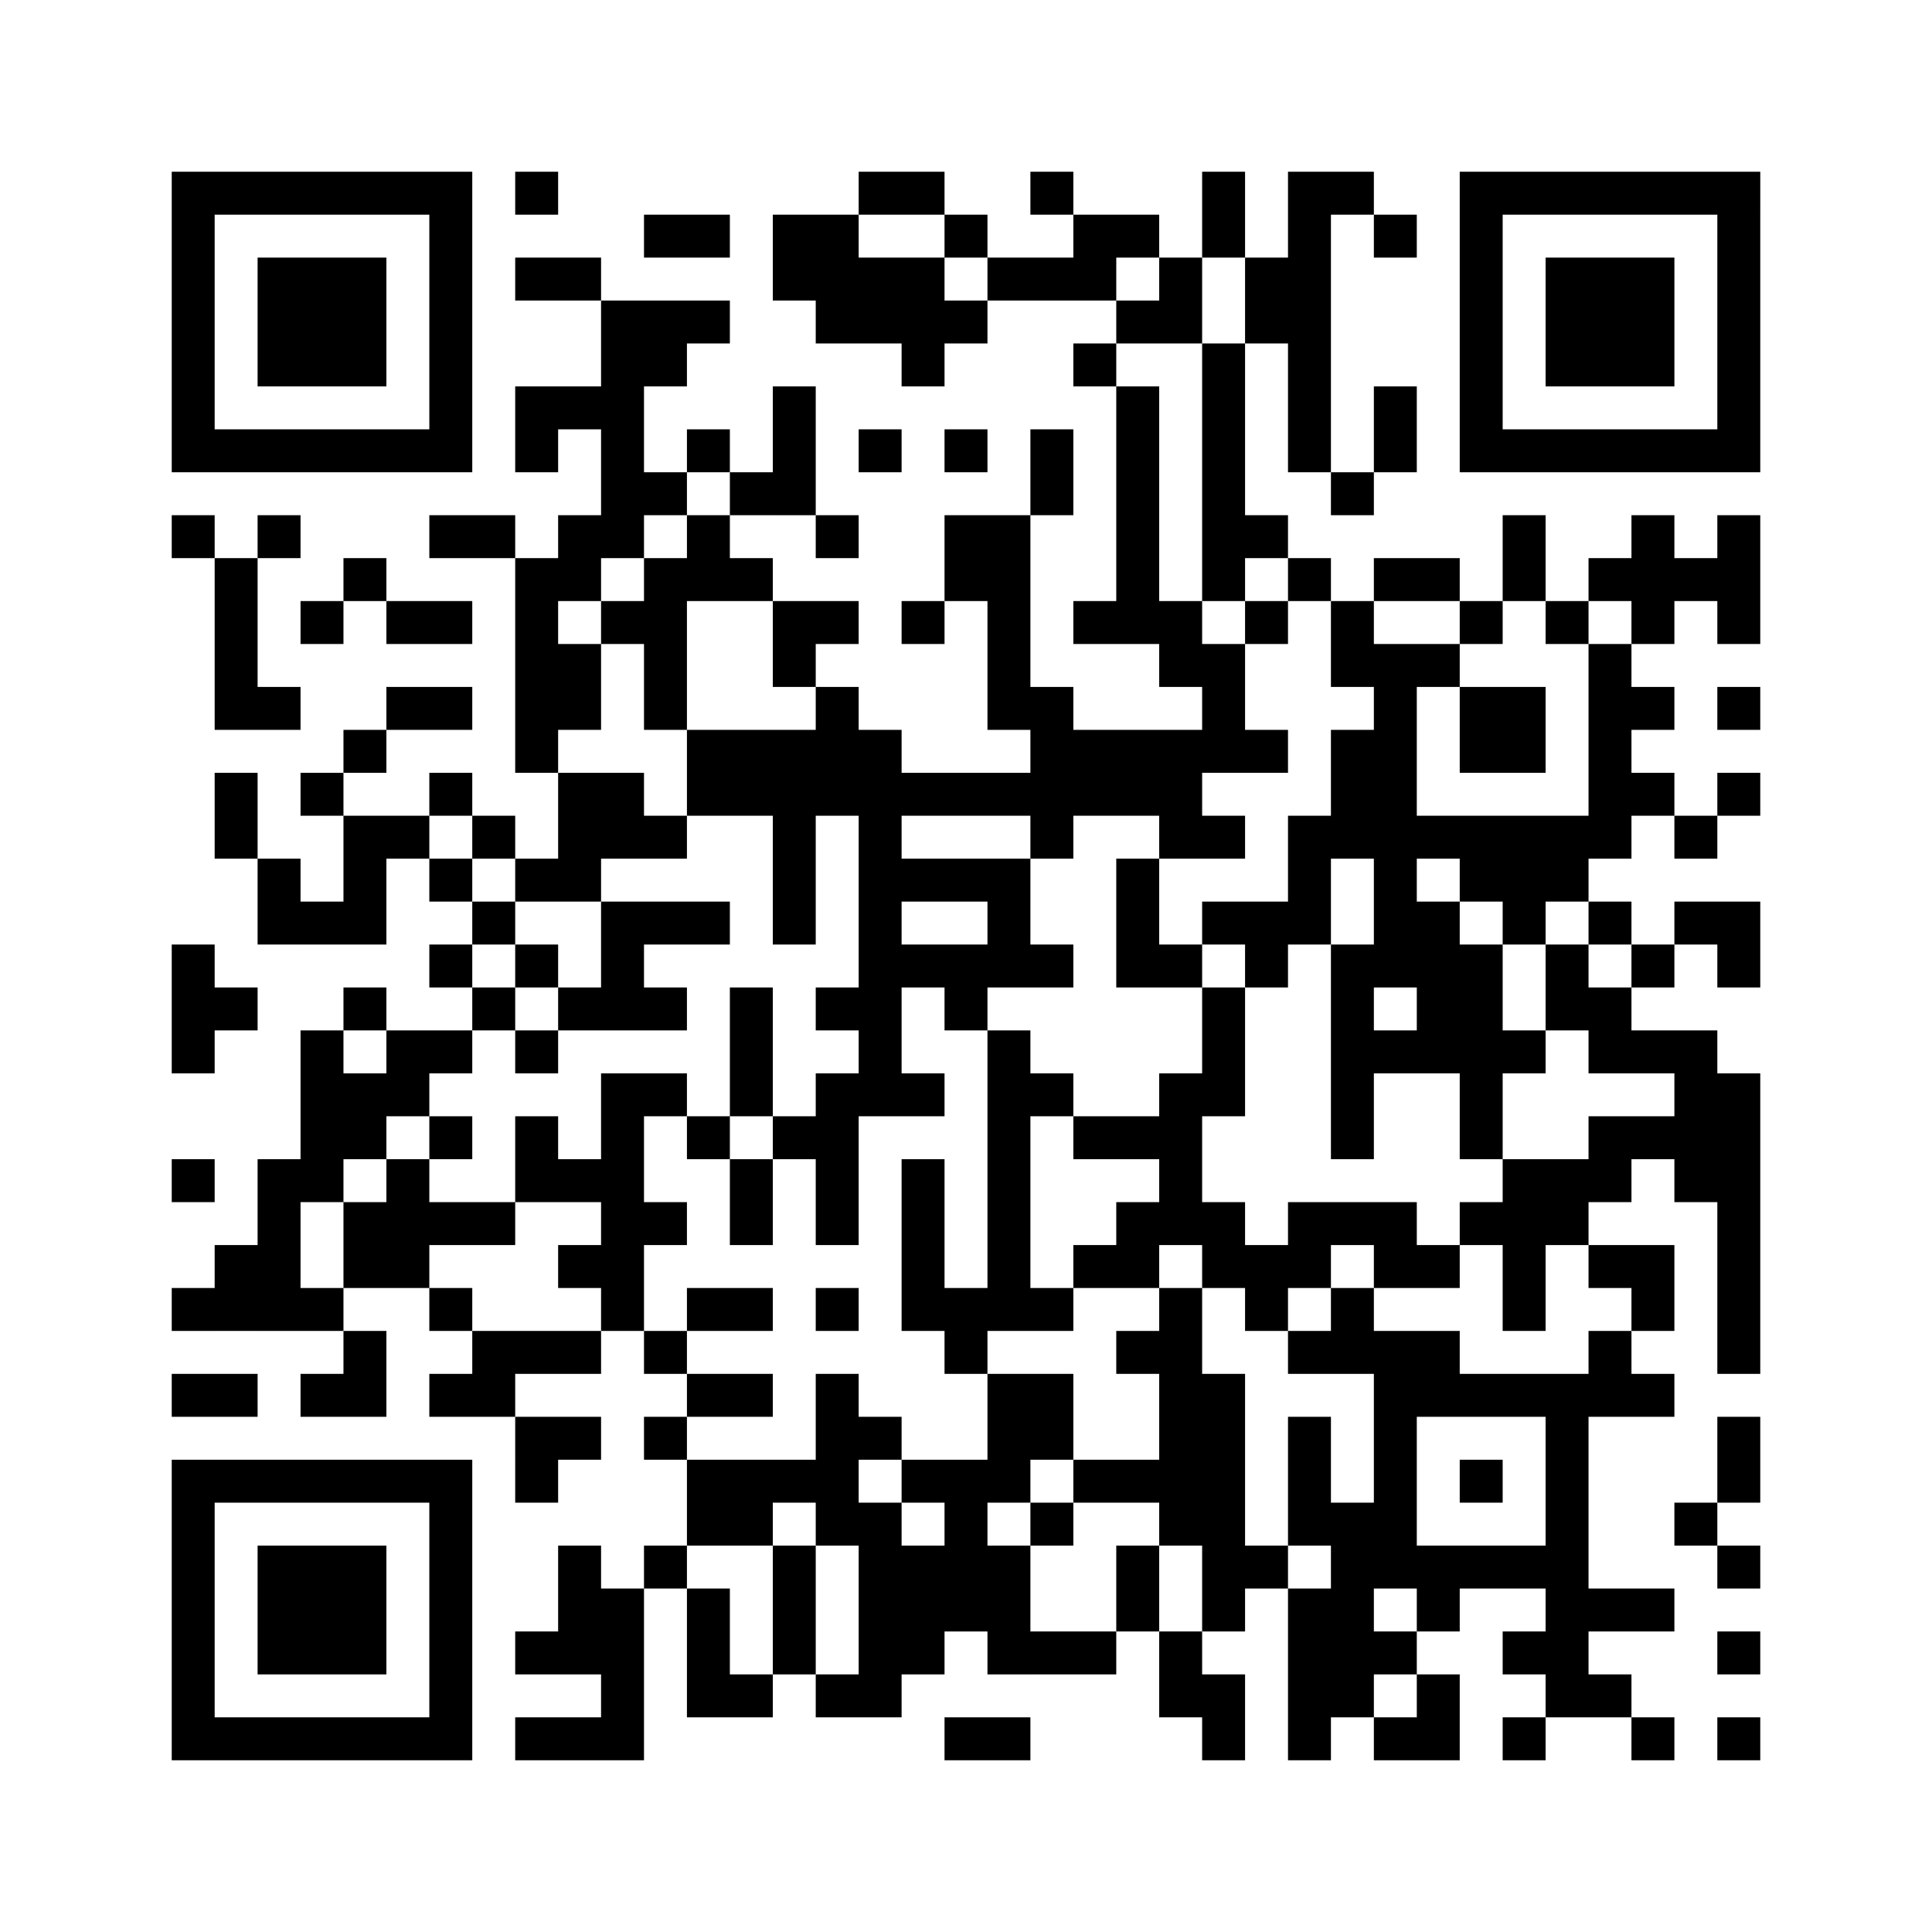 ﻿<?xml version="1.0" encoding="UTF-8"?>
<!DOCTYPE svg PUBLIC "-//W3C//DTD SVG 1.1//EN" "http://www.w3.org/Graphics/SVG/1.1/DTD/svg11.dtd">
<svg xmlns="http://www.w3.org/2000/svg" version="1.1" viewBox="0 0 45 45" stroke="none">
	<rect width="100%" height="100%" fill="#ffffff"/>
	<path d="M4,4h7v1h-7z M12,4h1v1h-1z M20,4h2v1h-2z M24,4h1v1h-1z M28,4h1v2h-1z M30,4h1v7h-1z M31,4h1v1h-1z M34,4h7v1h-7z M4,5h1v6h-1z M10,5h1v6h-1z M15,5h2v1h-2z M18,5h2v2h-2z M22,5h1v1h-1z M25,5h2v1h-2z M32,5h1v1h-1z M34,5h1v6h-1z M40,5h1v6h-1z M6,6h3v3h-3z M12,6h2v1h-2z M20,6h2v2h-2z M23,6h3v1h-3z M27,6h1v2h-1z M29,6h1v2h-1z M36,6h3v3h-3z M14,7h1v6h-1z M15,7h2v1h-2z M19,7h1v1h-1z M22,7h1v1h-1z M26,7h1v1h-1z M15,8h1v1h-1z M21,8h1v1h-1z M25,8h1v1h-1z M28,8h1v6h-1z M12,9h2v1h-2z M18,9h1v3h-1z M26,9h1v6h-1z M32,9h1v2h-1z M5,10h5v1h-5z M12,10h1v1h-1z M16,10h1v1h-1z M20,10h1v1h-1z M22,10h1v1h-1z M24,10h1v2h-1z M35,10h5v1h-5z M15,11h1v1h-1z M17,11h1v1h-1z M31,11h1v1h-1z M4,12h1v1h-1z M6,12h1v1h-1z M10,12h2v1h-2z M13,12h1v2h-1z M16,12h1v2h-1z M19,12h1v1h-1z M22,12h2v2h-2z M29,12h1v1h-1z M35,12h1v2h-1z M38,12h1v3h-1z M40,12h1v3h-1z M5,13h1v4h-1z M8,13h1v1h-1z M12,13h1v5h-1z M15,13h1v4h-1z M17,13h1v1h-1z M30,13h1v1h-1z M32,13h2v1h-2z M37,13h1v1h-1z M39,13h1v1h-1z M7,14h1v1h-1z M9,14h2v1h-2z M14,14h1v1h-1z M18,14h2v1h-2z M21,14h1v1h-1z M23,14h1v3h-1z M25,14h1v1h-1z M27,14h1v2h-1z M29,14h1v1h-1z M31,14h1v2h-1z M34,14h1v1h-1z M36,14h1v1h-1z M13,15h1v2h-1z M18,15h1v1h-1z M28,15h1v3h-1z M32,15h1v8h-1z M33,15h1v1h-1z M37,15h1v5h-1z M6,16h1v1h-1z M9,16h2v1h-2z M19,16h1v3h-1z M24,16h1v4h-1z M34,16h2v2h-2z M38,16h1v1h-1z M40,16h1v1h-1z M8,17h1v1h-1z M16,17h3v2h-3z M20,17h1v9h-1z M25,17h3v2h-3z M29,17h1v1h-1z M31,17h1v3h-1z M5,18h1v2h-1z M7,18h1v1h-1z M10,18h1v1h-1z M13,18h2v2h-2z M21,18h3v1h-3z M38,18h1v1h-1z M40,18h1v1h-1z M8,19h1v3h-1z M9,19h1v1h-1z M11,19h1v1h-1z M15,19h1v1h-1z M18,19h1v3h-1z M27,19h2v1h-2z M30,19h1v3h-1z M33,19h4v1h-4z M39,19h1v1h-1z M6,20h1v2h-1z M10,20h1v1h-1z M12,20h2v1h-2z M21,20h3v1h-3z M26,20h1v3h-1z M34,20h3v1h-3z M7,21h1v1h-1z M11,21h1v1h-1z M14,21h3v1h-3z M23,21h1v2h-1z M28,21h2v1h-2z M33,21h1v4h-1z M35,21h1v1h-1z M37,21h1v1h-1z M39,21h2v1h-2z M4,22h1v3h-1z M10,22h1v1h-1z M12,22h1v1h-1z M14,22h1v2h-1z M21,22h2v1h-2z M24,22h1v1h-1z M27,22h1v1h-1z M29,22h1v1h-1z M31,22h1v5h-1z M34,22h1v5h-1z M36,22h1v2h-1z M38,22h1v1h-1z M40,22h1v1h-1z M5,23h1v1h-1z M8,23h1v1h-1z M11,23h1v1h-1z M13,23h1v1h-1z M15,23h1v1h-1z M17,23h1v3h-1z M19,23h1v1h-1z M22,23h1v1h-1z M28,23h1v3h-1z M37,23h1v2h-1z M7,24h1v4h-1z M9,24h2v1h-2z M12,24h1v1h-1z M23,24h1v7h-1z M32,24h1v1h-1z M35,24h1v1h-1z M38,24h2v1h-2z M8,25h2v1h-2z M14,25h1v6h-1z M15,25h1v1h-1z M19,25h1v4h-1z M21,25h1v1h-1z M24,25h1v1h-1z M27,25h1v4h-1z M39,25h2v3h-2z M8,26h1v1h-1z M10,26h1v1h-1z M12,26h1v2h-1z M16,26h1v1h-1z M18,26h1v1h-1z M25,26h2v1h-2z M37,26h2v1h-2z M4,27h1v1h-1z M6,27h1v4h-1z M9,27h1v3h-1z M13,27h1v1h-1z M17,27h1v2h-1z M21,27h1v4h-1z M35,27h2v2h-2z M37,27h1v1h-1z M8,28h1v2h-1z M10,28h2v1h-2z M15,28h1v1h-1z M26,28h1v2h-1z M28,28h1v2h-1z M30,28h3v1h-3z M34,28h1v1h-1z M40,28h1v4h-1z M5,29h1v2h-1z M13,29h1v1h-1z M25,29h1v1h-1z M29,29h2v1h-2z M32,29h2v1h-2z M35,29h1v2h-1z M37,29h2v1h-2z M4,30h1v1h-1z M7,30h1v1h-1z M10,30h1v1h-1z M16,30h2v1h-2z M19,30h1v1h-1z M22,30h1v2h-1z M24,30h1v1h-1z M27,30h1v6h-1z M29,30h1v1h-1z M31,30h1v2h-1z M38,30h1v1h-1z M8,31h1v2h-1z M11,31h3v1h-3z M15,31h1v1h-1z M26,31h1v1h-1z M30,31h1v1h-1z M32,31h1v6h-1z M33,31h1v2h-1z M37,31h1v2h-1z M4,32h2v1h-2z M7,32h1v1h-1z M10,32h2v1h-2z M16,32h2v1h-2z M19,32h1v4h-1z M23,32h2v2h-2z M28,32h1v6h-1z M34,32h3v1h-3z M38,32h1v1h-1z M12,33h2v1h-2z M15,33h1v1h-1z M20,33h1v1h-1z M30,33h1v3h-1z M36,33h1v7h-1z M40,33h1v2h-1z M4,34h7v1h-7z M12,34h1v1h-1z M16,34h2v2h-2z M18,34h1v1h-1z M21,34h3v1h-3z M25,34h2v1h-2z M34,34h1v1h-1z M4,35h1v6h-1z M10,35h1v6h-1z M20,35h1v5h-1z M22,35h1v3h-1z M24,35h1v1h-1z M31,35h1v5h-1z M39,35h1v1h-1z M6,36h3v3h-3z M13,36h1v3h-1z M15,36h1v1h-1z M18,36h1v3h-1z M21,36h1v3h-1z M23,36h1v3h-1z M26,36h1v2h-1z M29,36h1v1h-1z M33,36h3v1h-3z M40,36h1v1h-1z M14,37h1v4h-1z M16,37h1v3h-1z M30,37h1v4h-1z M33,37h1v1h-1z M37,37h2v1h-2z M12,38h1v1h-1z M24,38h2v1h-2z M27,38h1v2h-1z M32,38h1v1h-1z M35,38h1v1h-1z M40,38h1v1h-1z M17,39h1v1h-1z M19,39h1v1h-1z M28,39h1v2h-1z M33,39h1v2h-1z M37,39h1v1h-1z M5,40h5v1h-5z M12,40h2v1h-2z M22,40h2v1h-2z M32,40h1v1h-1z M35,40h1v1h-1z M38,40h1v1h-1z M40,40h1v1h-1z" fill="#000000"/>
</svg>
